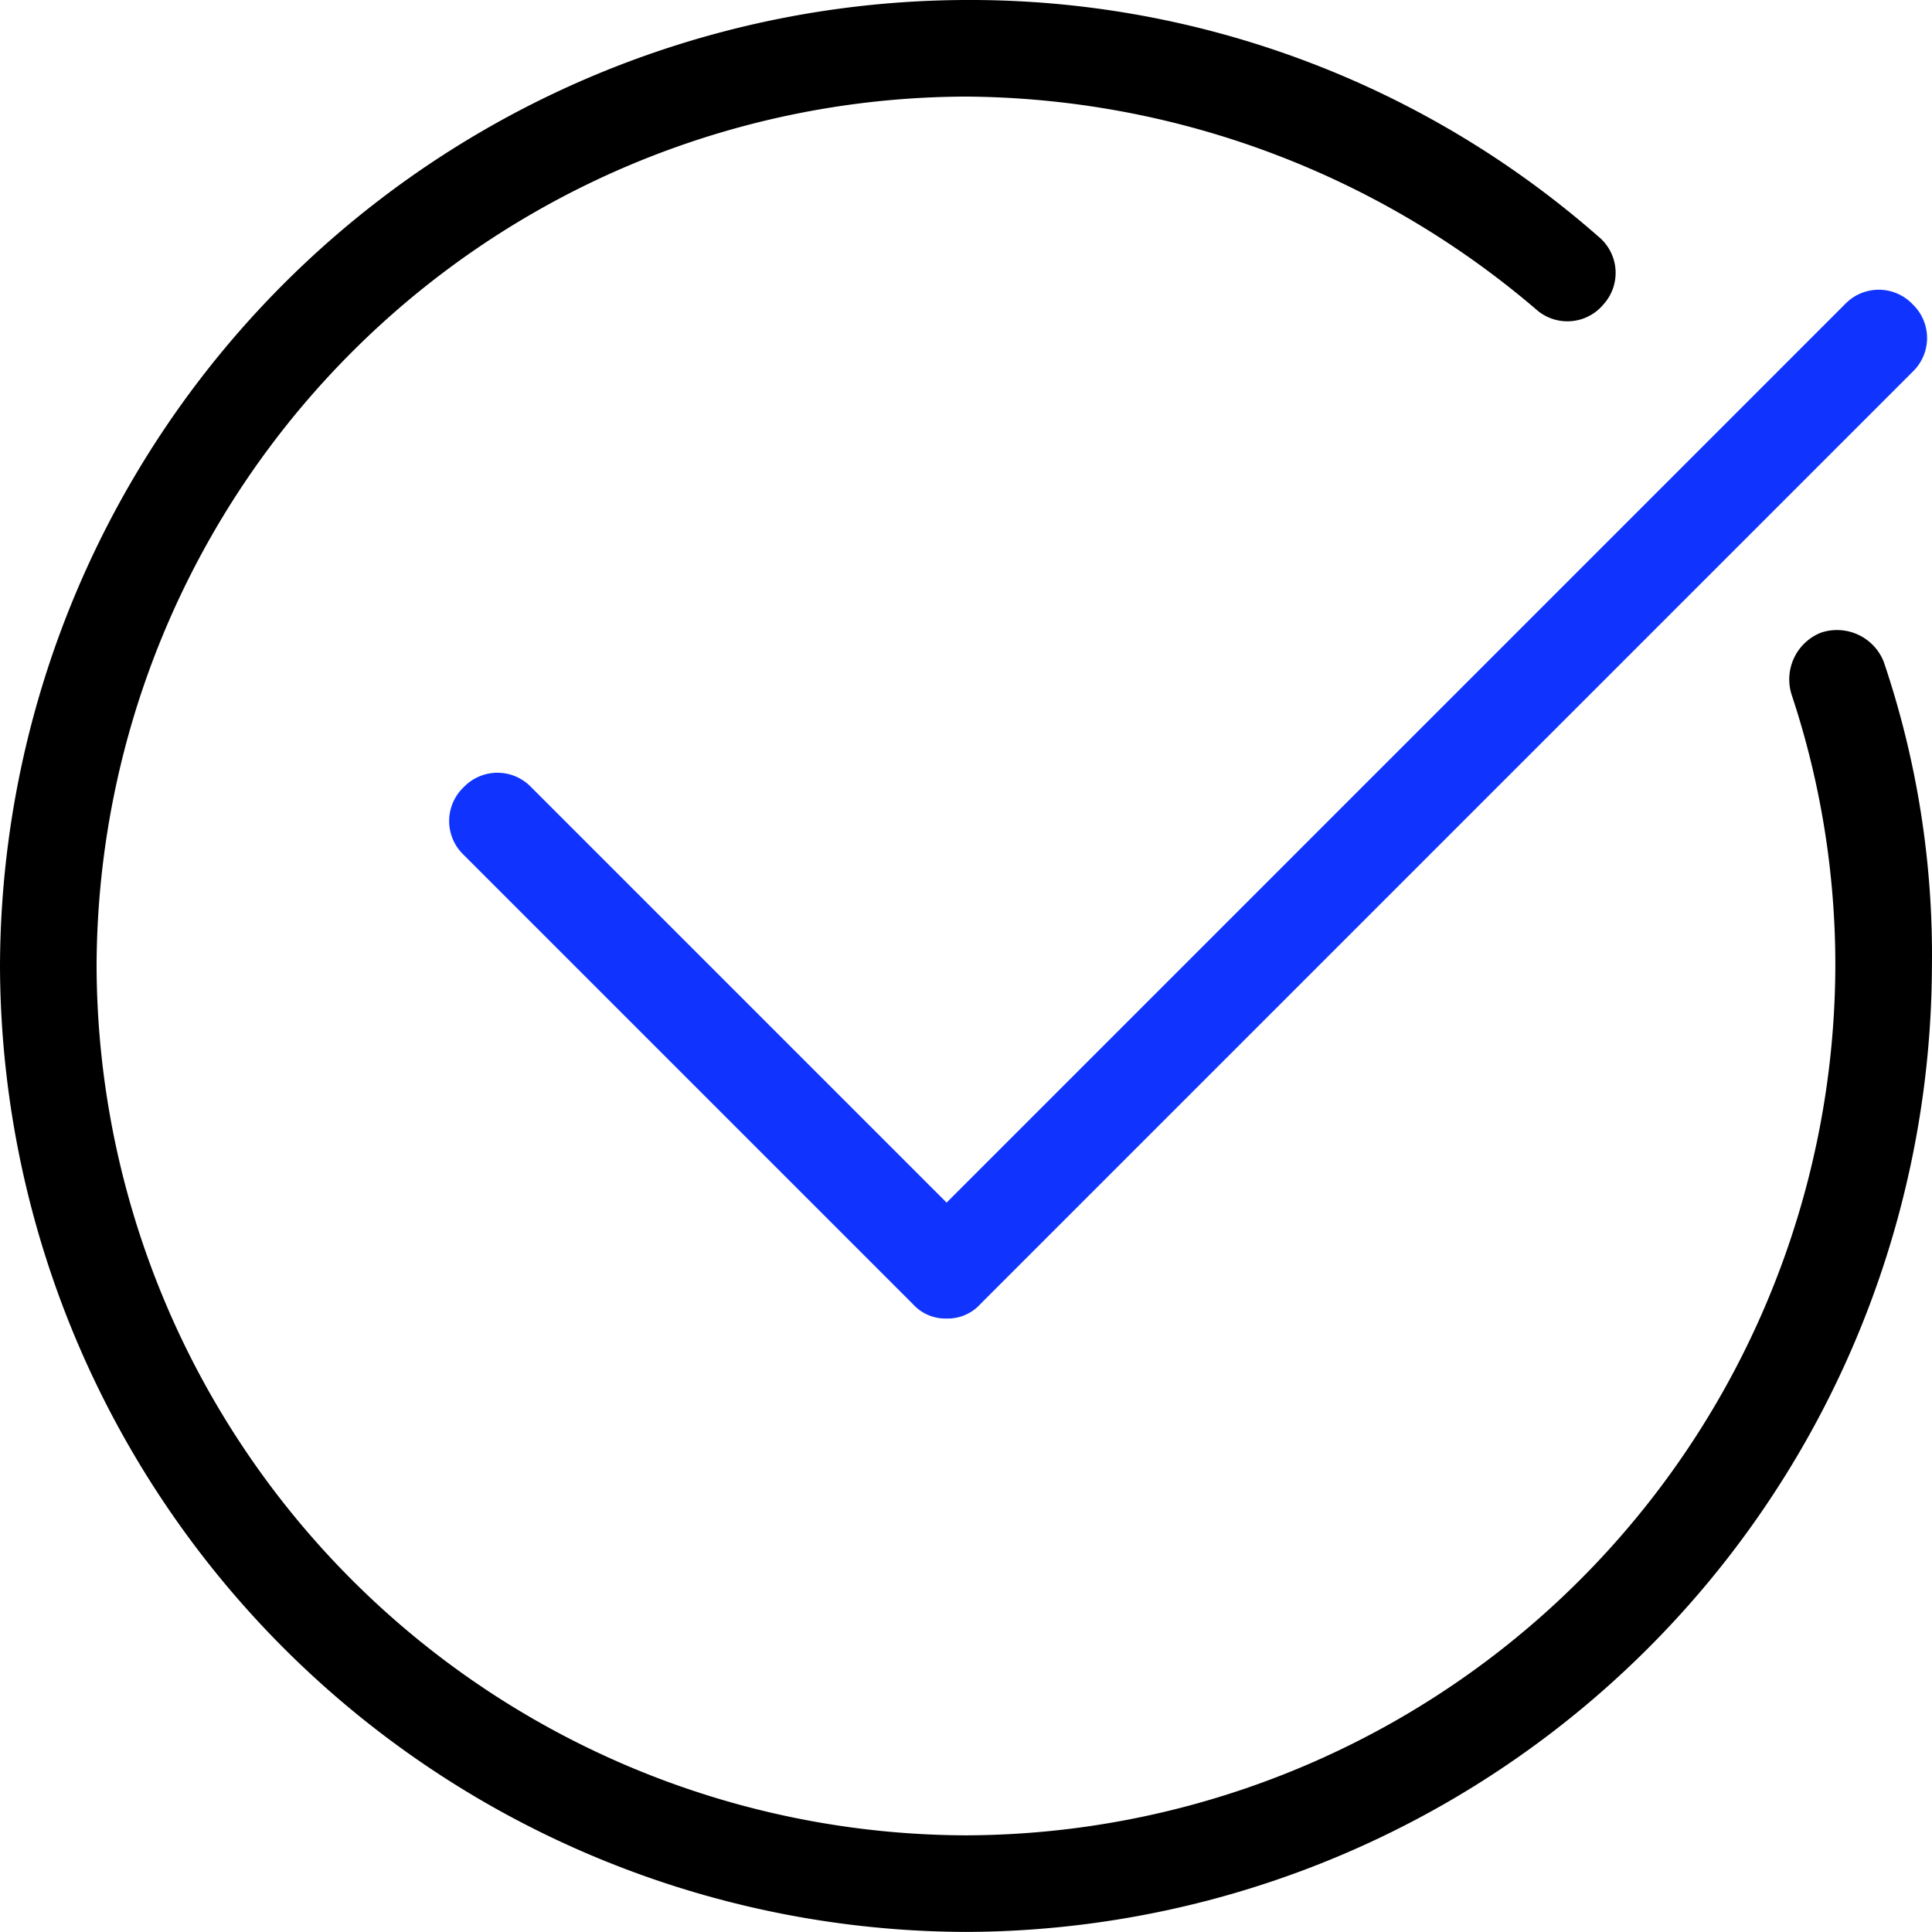 <svg xmlns="http://www.w3.org/2000/svg" width="25.443" height="25.443" viewBox="0 0 25.443 25.443"><defs><style>.a{fill:#1034fe;}</style></defs><g transform="translate(189 -381)"><g transform="translate(-189 381)"><path d="M-164.193,389.714a.662.662,0,0,0-.827-.382.662.662,0,0,0-.382.827,11.286,11.286,0,0,1,.572,3.562,11.483,11.483,0,0,1-11.449,11.449,11.483,11.483,0,0,1-11.449-11.449,11.483,11.483,0,0,1,11.449-11.449,11.666,11.666,0,0,1,7.506,2.8.618.618,0,0,0,.89-.064.618.618,0,0,0-.064-.89A12.543,12.543,0,0,0-176.279,381,12.759,12.759,0,0,0-189,393.721a12.759,12.759,0,0,0,12.721,12.721,12.759,12.759,0,0,0,12.721-12.721A12.021,12.021,0,0,0-164.193,389.714Z" transform="translate(189 -381)"/><path class="a" d="M-178.619,393.551a.615.615,0,0,0-.89,0,.615.615,0,0,0,0,.891l5.915,5.915a.577.577,0,0,0,.445.191.577.577,0,0,0,.445-.191l12.276-12.276a.615.615,0,0,0,0-.891.615.615,0,0,0-.89,0l-11.831,11.831Z" transform="translate(185.615 -383.184)"/></g></g></svg>